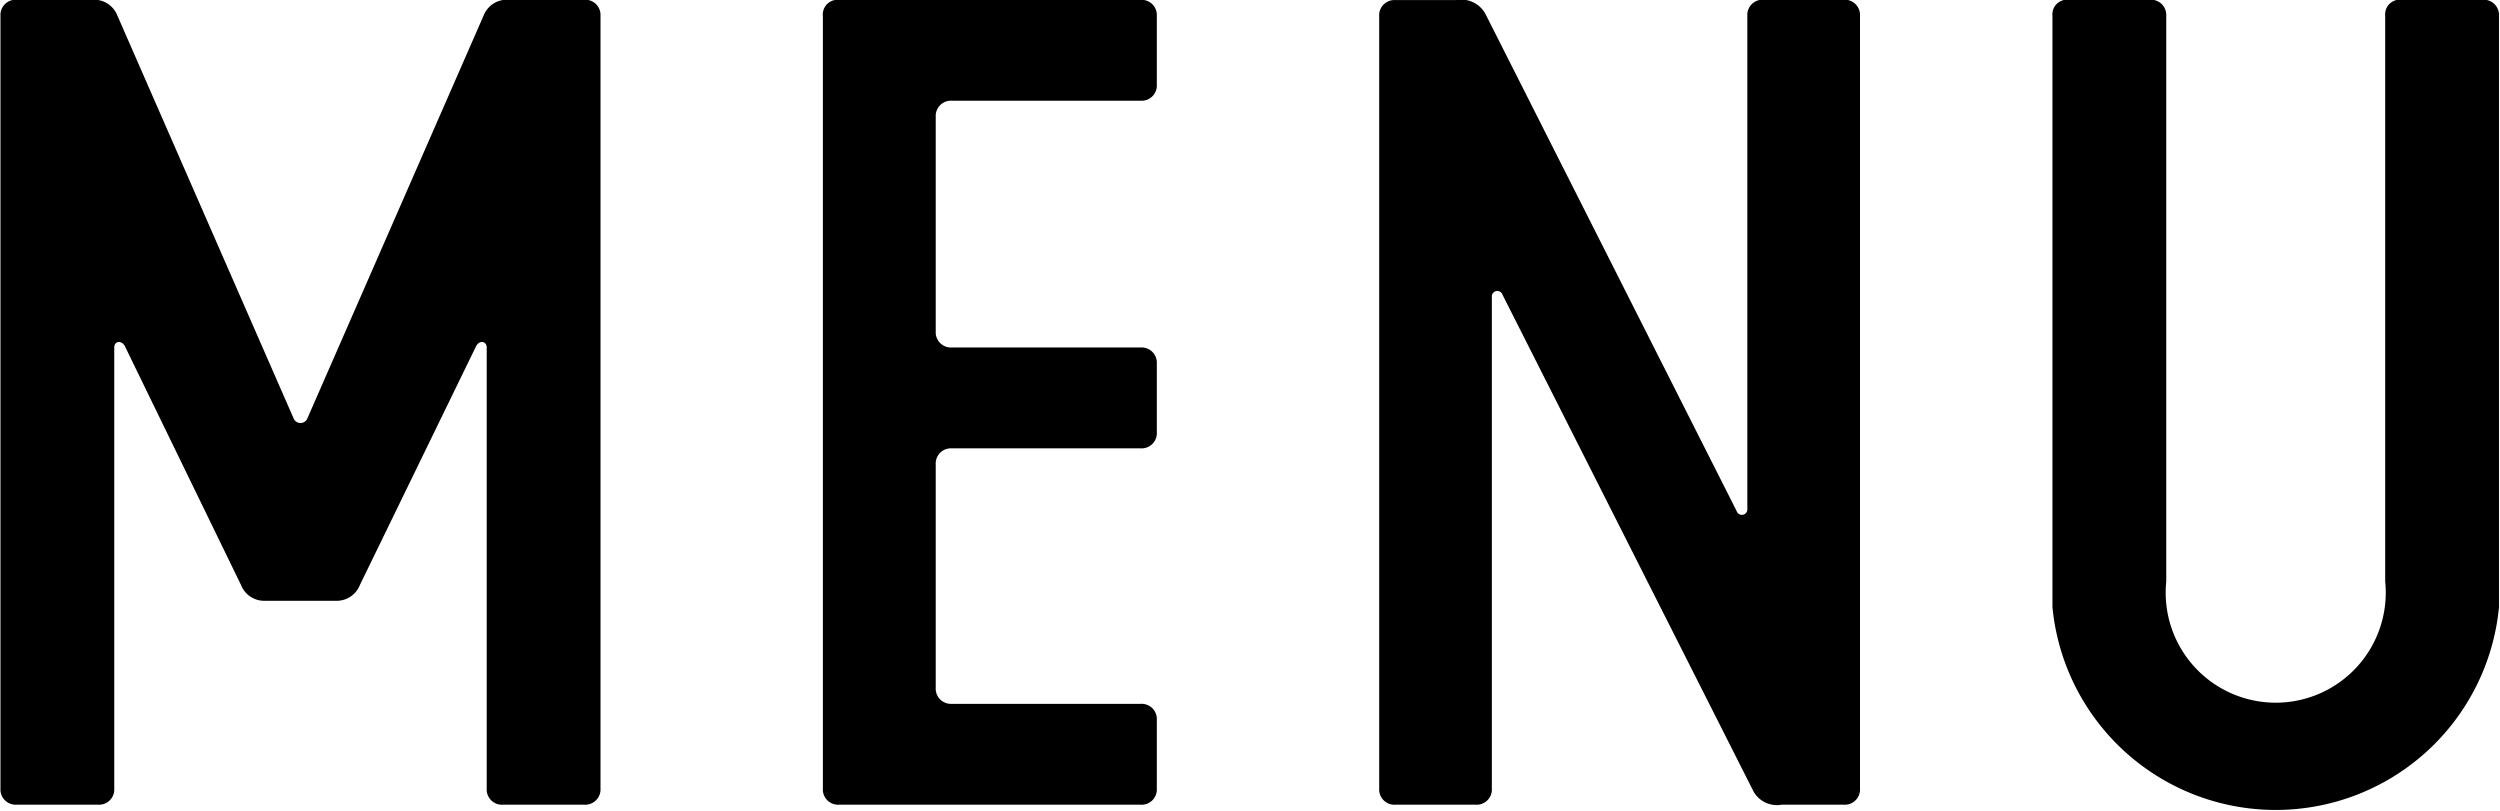<svg xmlns="http://www.w3.org/2000/svg" width="37.281" height="12.094" viewBox="0 0 37.281 12.094">
  <defs>
    <style>
      .cls-1 {
        fill-rule: evenodd;
      }
    </style>
  </defs>
  <path id="MENU_のコピー" data-name="MENU のコピー" class="cls-1" d="M922.716,169.312h1.217a0.227,0.227,0,0,0,.24-0.24v-6.578c0-.1.112-0.112,0.16-0.016l1.728,3.553a0.373,0.373,0,0,0,.369.24h1.04a0.373,0.373,0,0,0,.368-0.24l1.729-3.553c0.048-.1.16-0.08,0.16,0.016v6.578a0.227,0.227,0,0,0,.24.24h1.216a0.228,0.228,0,0,0,.241-0.24V157.548a0.228,0.228,0,0,0-.241-0.24h-1.136a0.373,0.373,0,0,0-.368.24l-2.625,6a0.111,0.111,0,0,1-.208,0l-2.625-6a0.373,0.373,0,0,0-.369-0.24h-1.136a0.227,0.227,0,0,0-.24.24v11.524A0.227,0.227,0,0,0,922.716,169.312Zm12.024-.24a0.227,0.227,0,0,0,.24.24h4.5a0.227,0.227,0,0,0,.24-0.24v-1.024a0.227,0.227,0,0,0-.24-0.24h-2.817a0.227,0.227,0,0,1-.24-0.24v-3.33a0.227,0.227,0,0,1,.24-0.24h2.817a0.227,0.227,0,0,0,.24-0.24v-1.024a0.227,0.227,0,0,0-.24-0.24h-2.817a0.227,0.227,0,0,1-.24-0.24v-3.2a0.227,0.227,0,0,1,.24-0.24h2.817a0.227,0.227,0,0,0,.24-0.24v-1.024a0.227,0.227,0,0,0-.24-0.24h-4.5a0.219,0.219,0,0,0-.24.24v11.524Zm8.536,0.24h1.2a0.227,0.227,0,0,0,.24-0.24v-7.331a0.082,0.082,0,0,1,.16-0.032l3.745,7.411a0.4,0.4,0,0,0,.416.192h0.929a0.227,0.227,0,0,0,.24-0.24V157.548a0.227,0.227,0,0,0-.24-0.24h-1.2a0.227,0.227,0,0,0-.24.24V164.9a0.082,0.082,0,0,1-.16.032l-3.745-7.411a0.408,0.408,0,0,0-.433-0.208h-0.912a0.227,0.227,0,0,0-.24.24v11.524A0.227,0.227,0,0,0,943.276,169.312Zm9.8-2.945a3.345,3.345,0,0,0,6.659,0v-8.819a0.228,0.228,0,0,0-.241-0.24h-1.216a0.219,0.219,0,0,0-.24.24v8.435a1.641,1.641,0,1,1-3.265,0v-8.435a0.228,0.228,0,0,0-.241-0.24h-1.216a0.219,0.219,0,0,0-.24.24v8.819Z" transform="translate(-922.469 -157.312)"/>
</svg>
